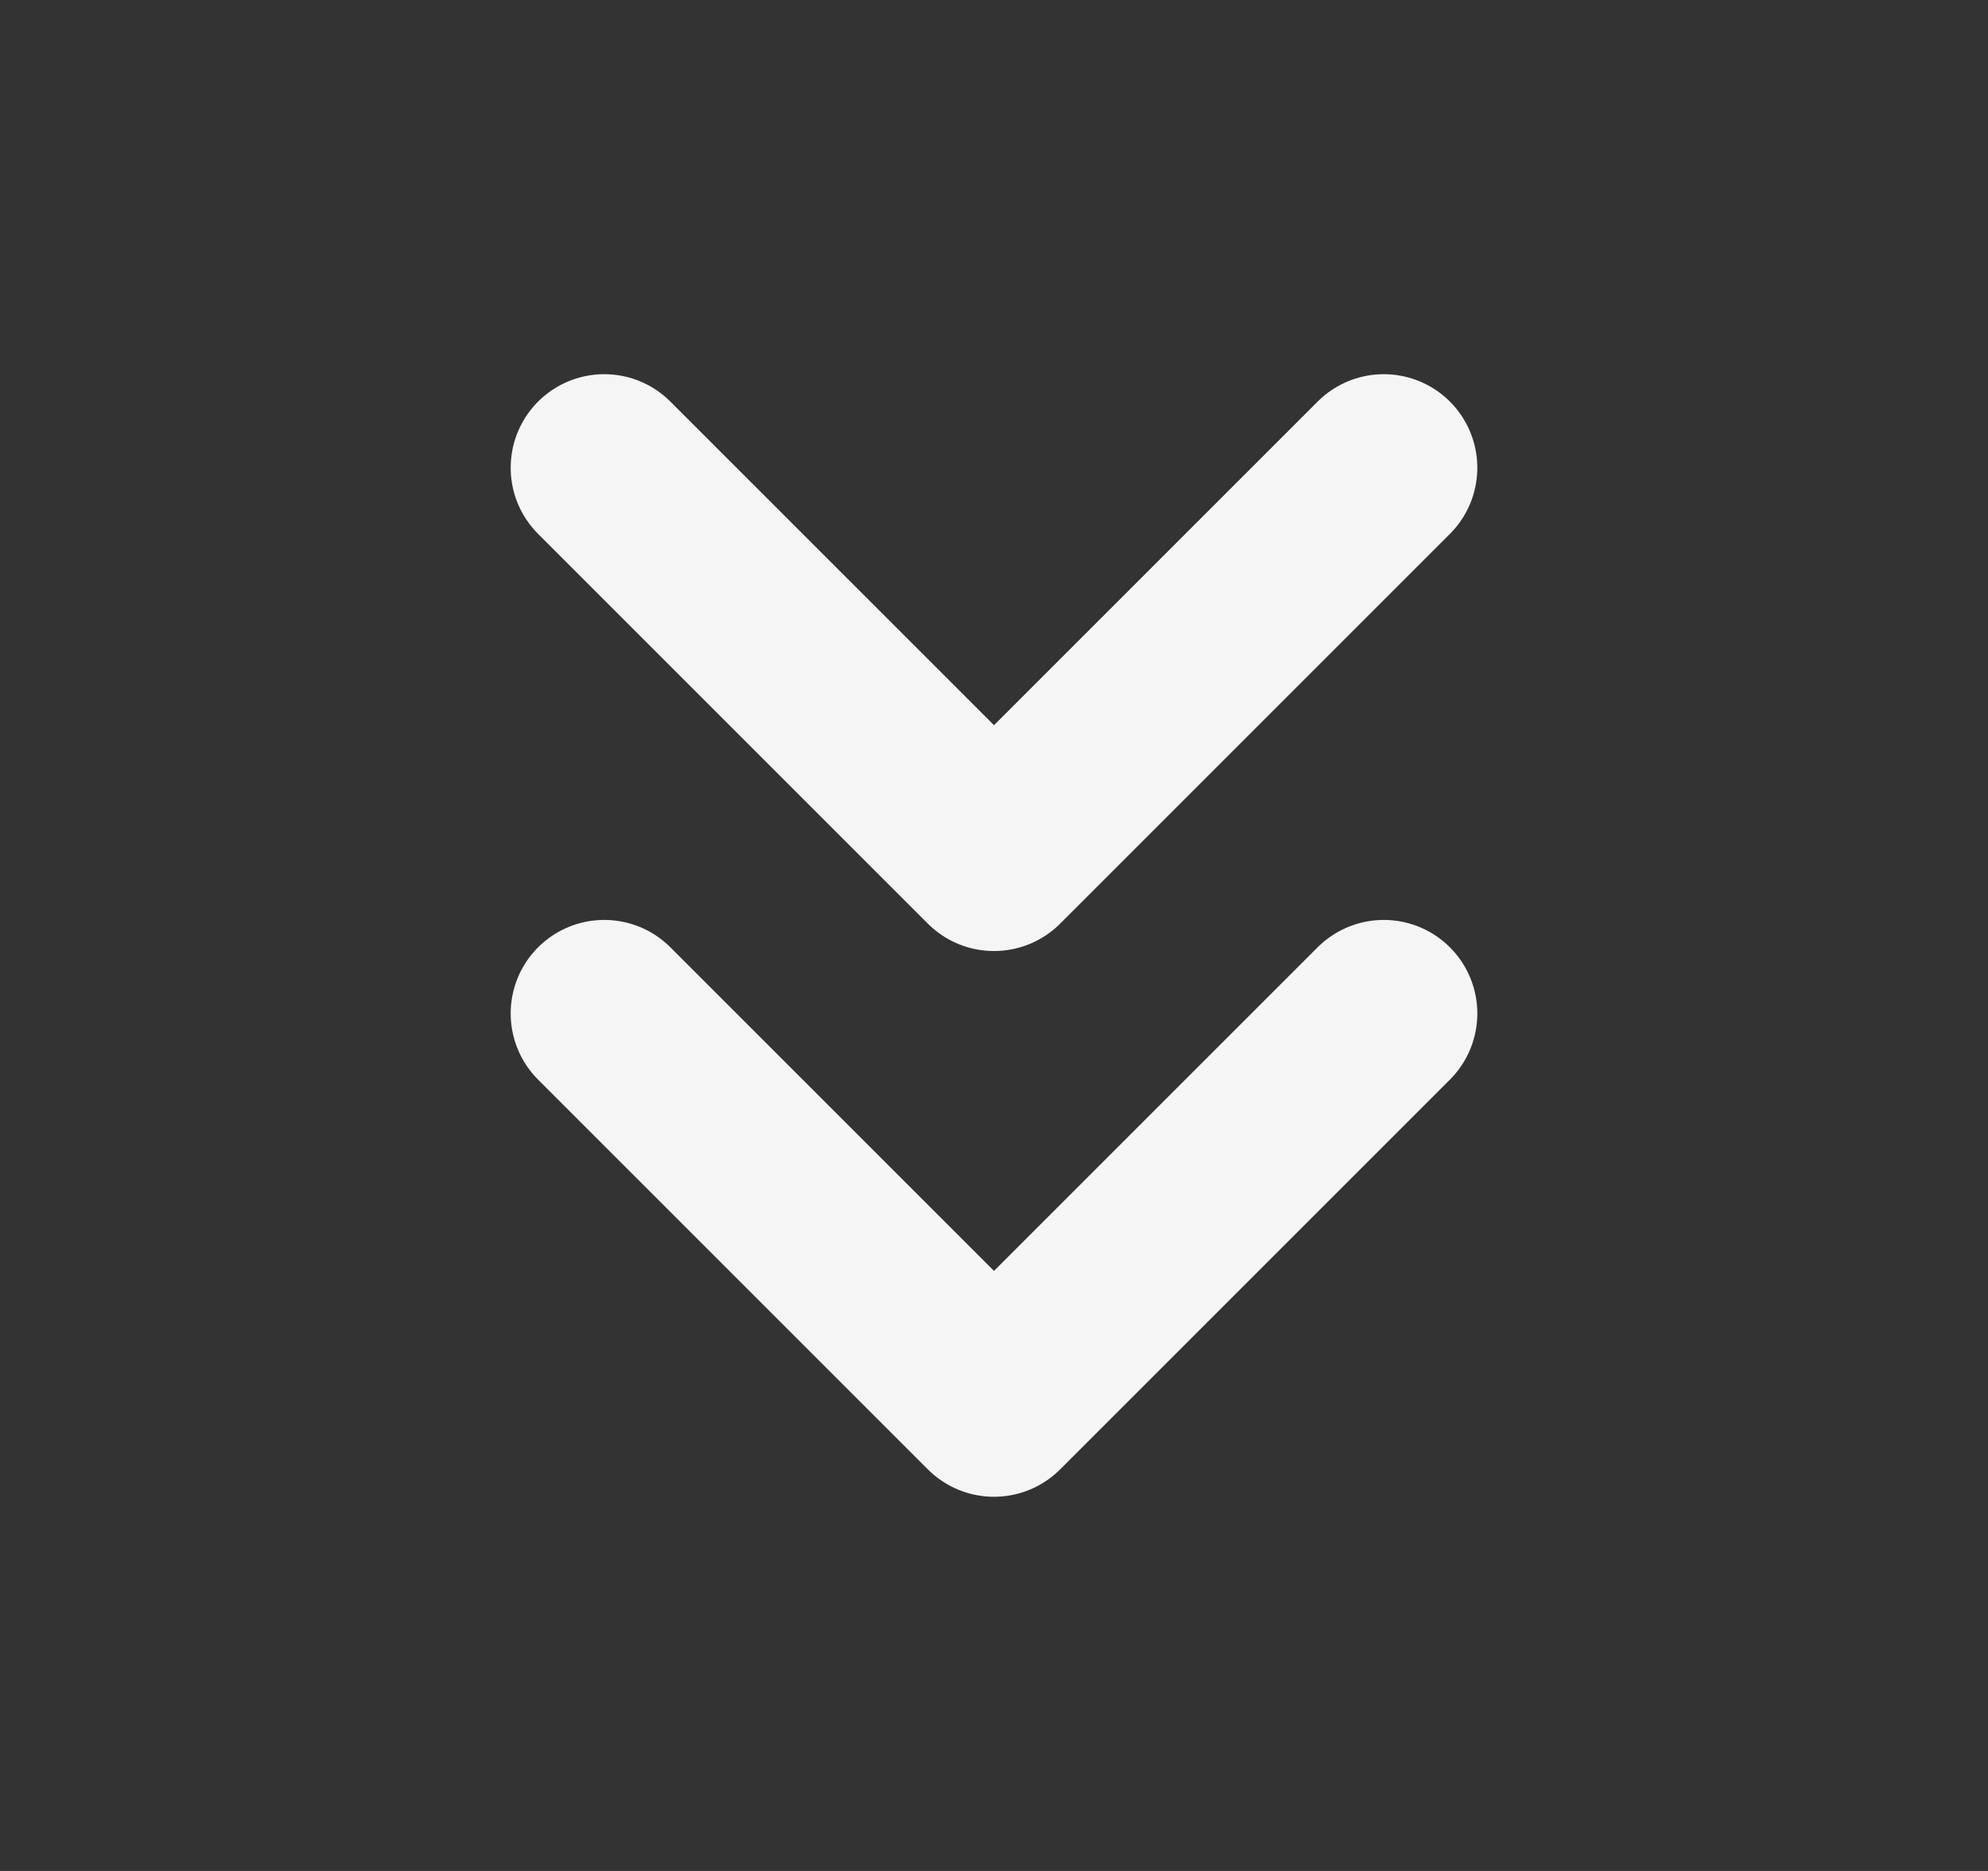 <svg width="17" height="16" viewBox="0 0 17 16" fill="none" xmlns="http://www.w3.org/2000/svg">
<rect x="0" y="0" width="17" height="16" fill="#333333" stroke="none"/>
<path d="M5.167 8.667L8.5 12L11.833 8.667M5.167 4L8.5 7.333L11.833 4" stroke="#F5F5F5" stroke-width="1.6" stroke-linecap="round" stroke-linejoin="round"/>
</svg>
